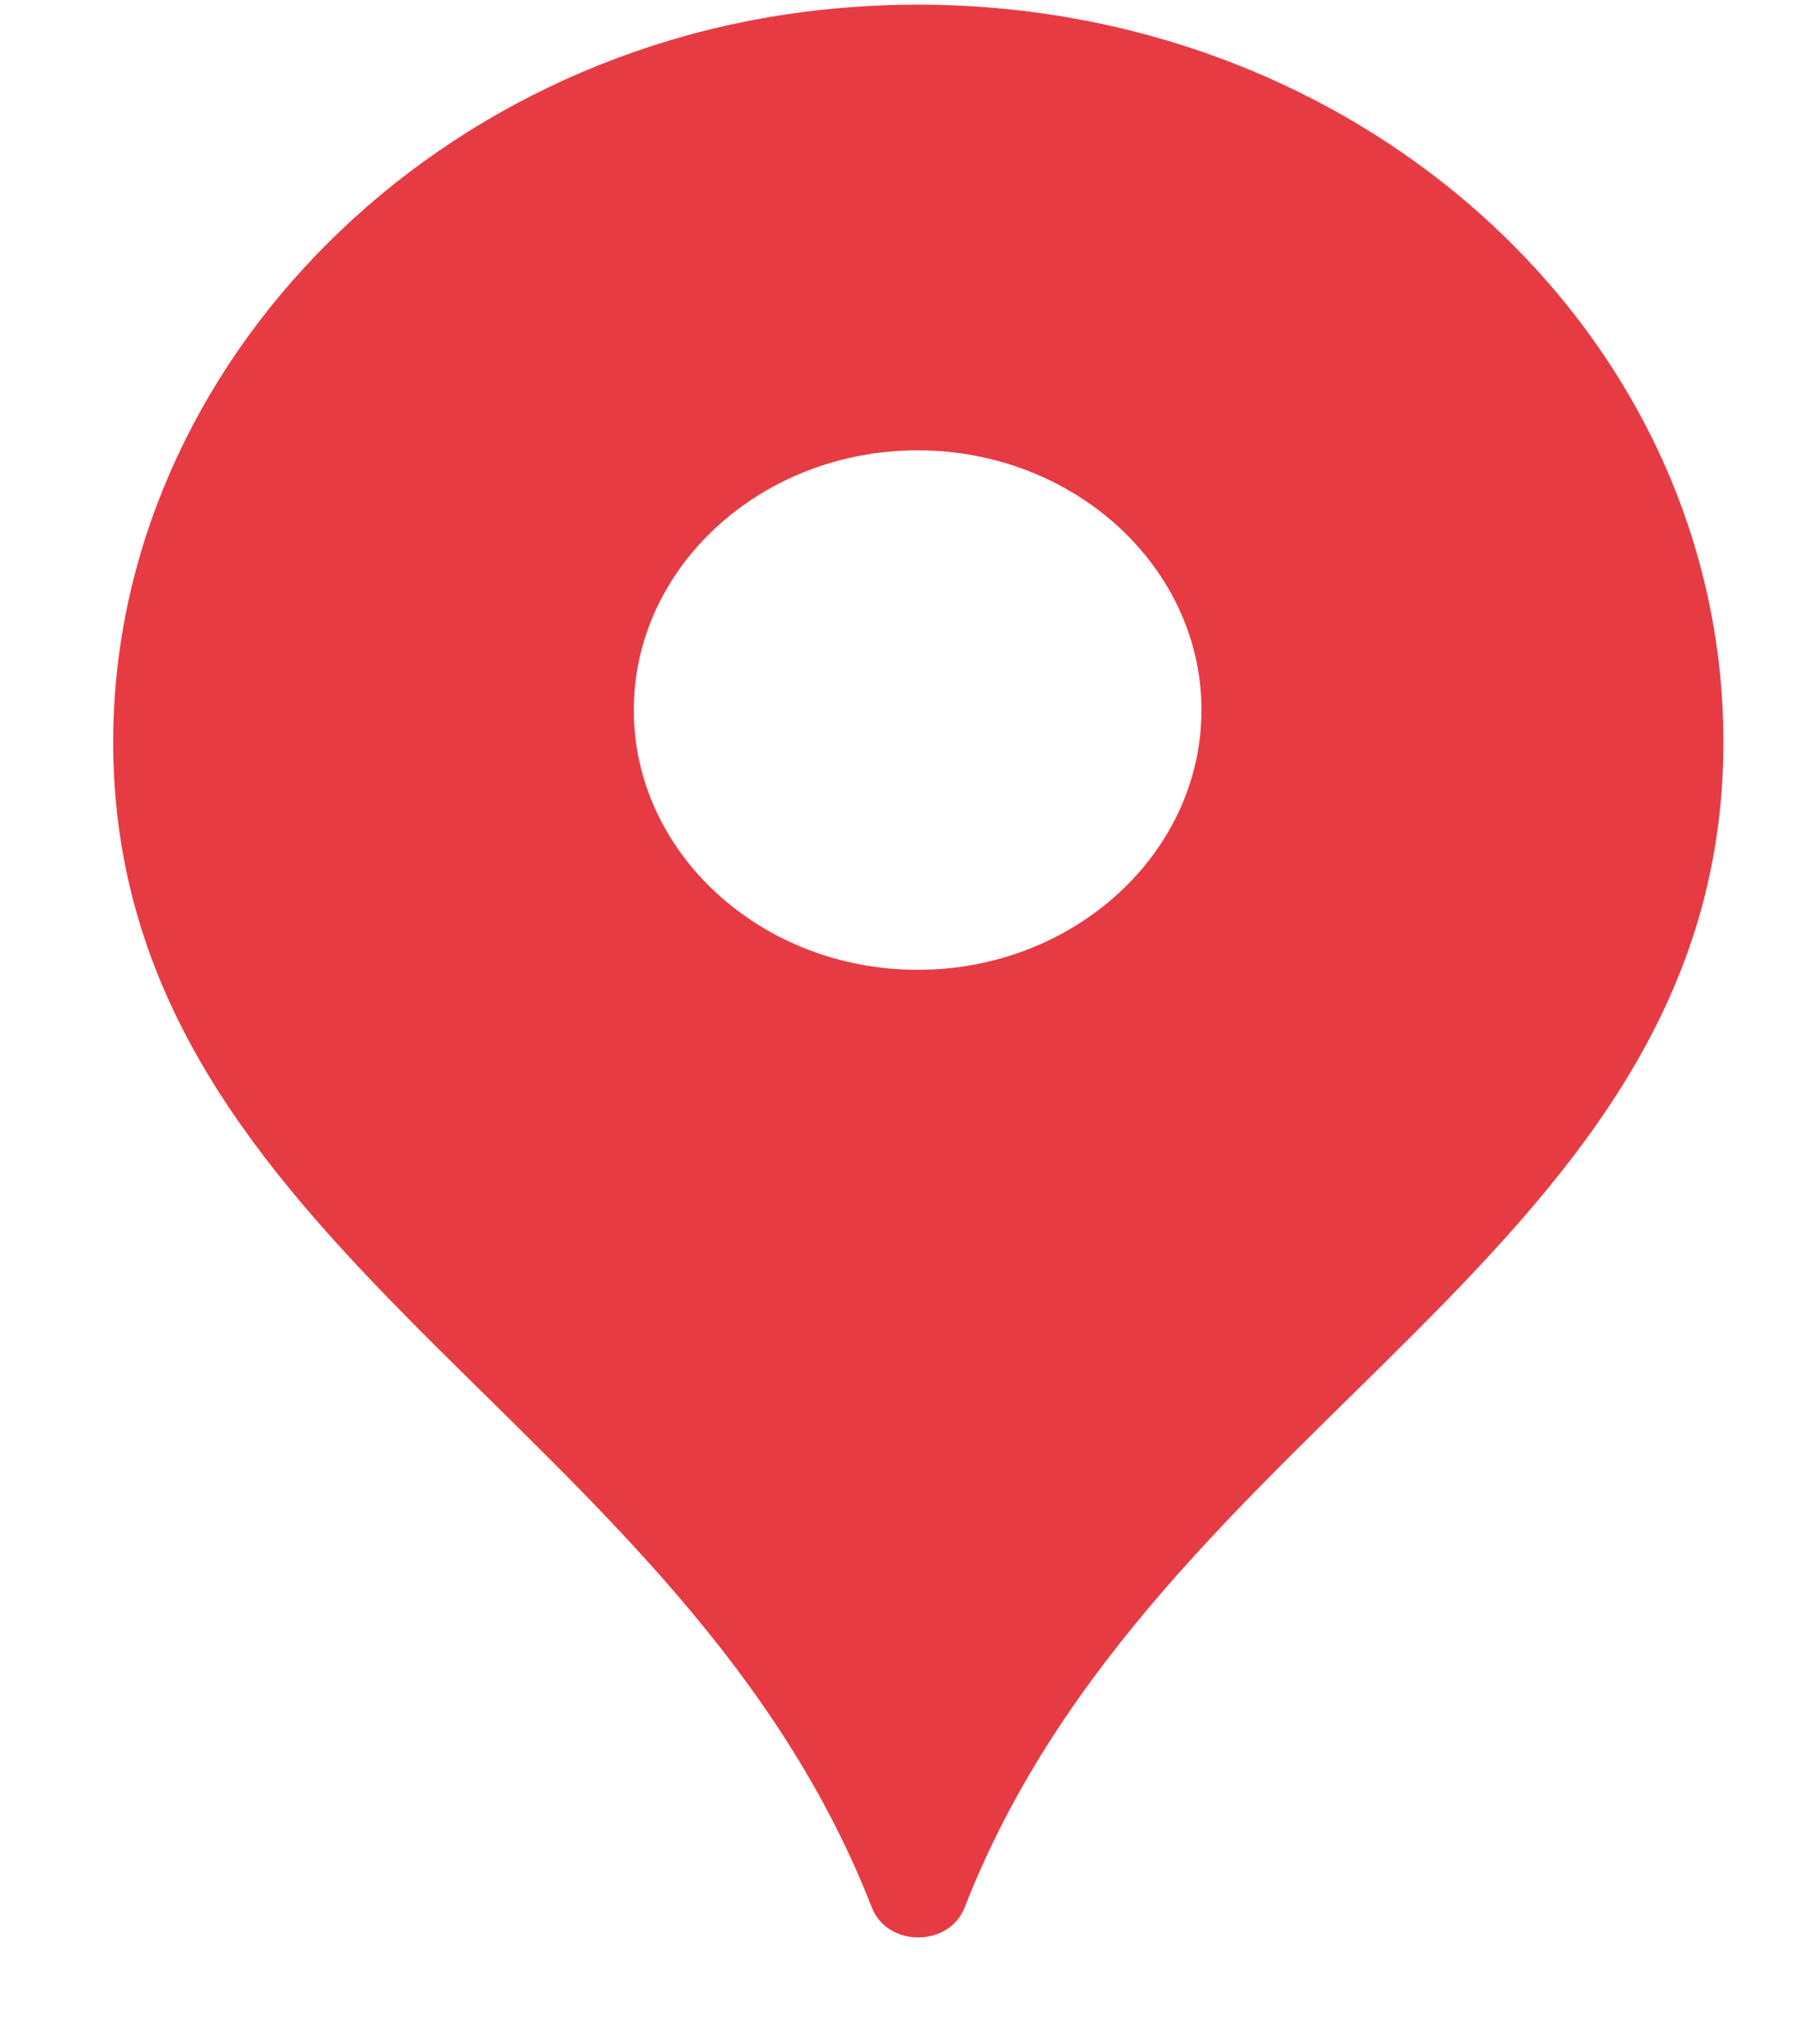 <?xml version="1.0" encoding="UTF-8"?>
<svg xmlns="http://www.w3.org/2000/svg" width="15" height="17" viewBox="0 0 15 17" fill="none">
  <path d="M6.82 0.083C3.37 0.459 0.77 3.305 0.95 6.482C1.18 10.473 5.7 11.883 7.25 15.865C7.38 16.194 7.89 16.194 8.02 15.865C9.61 11.782 14.33 10.409 14.33 6.171C14.33 2.536 10.88 -0.356 6.82 0.083ZM7.63 8.065C6.33 8.065 5.27 7.095 5.27 5.905C5.27 4.715 6.33 3.745 7.63 3.745C8.93 3.745 9.99 4.715 9.99 5.905C9.99 7.095 8.93 8.065 7.63 8.065Z" fill="#E73B44"></path>
</svg>
